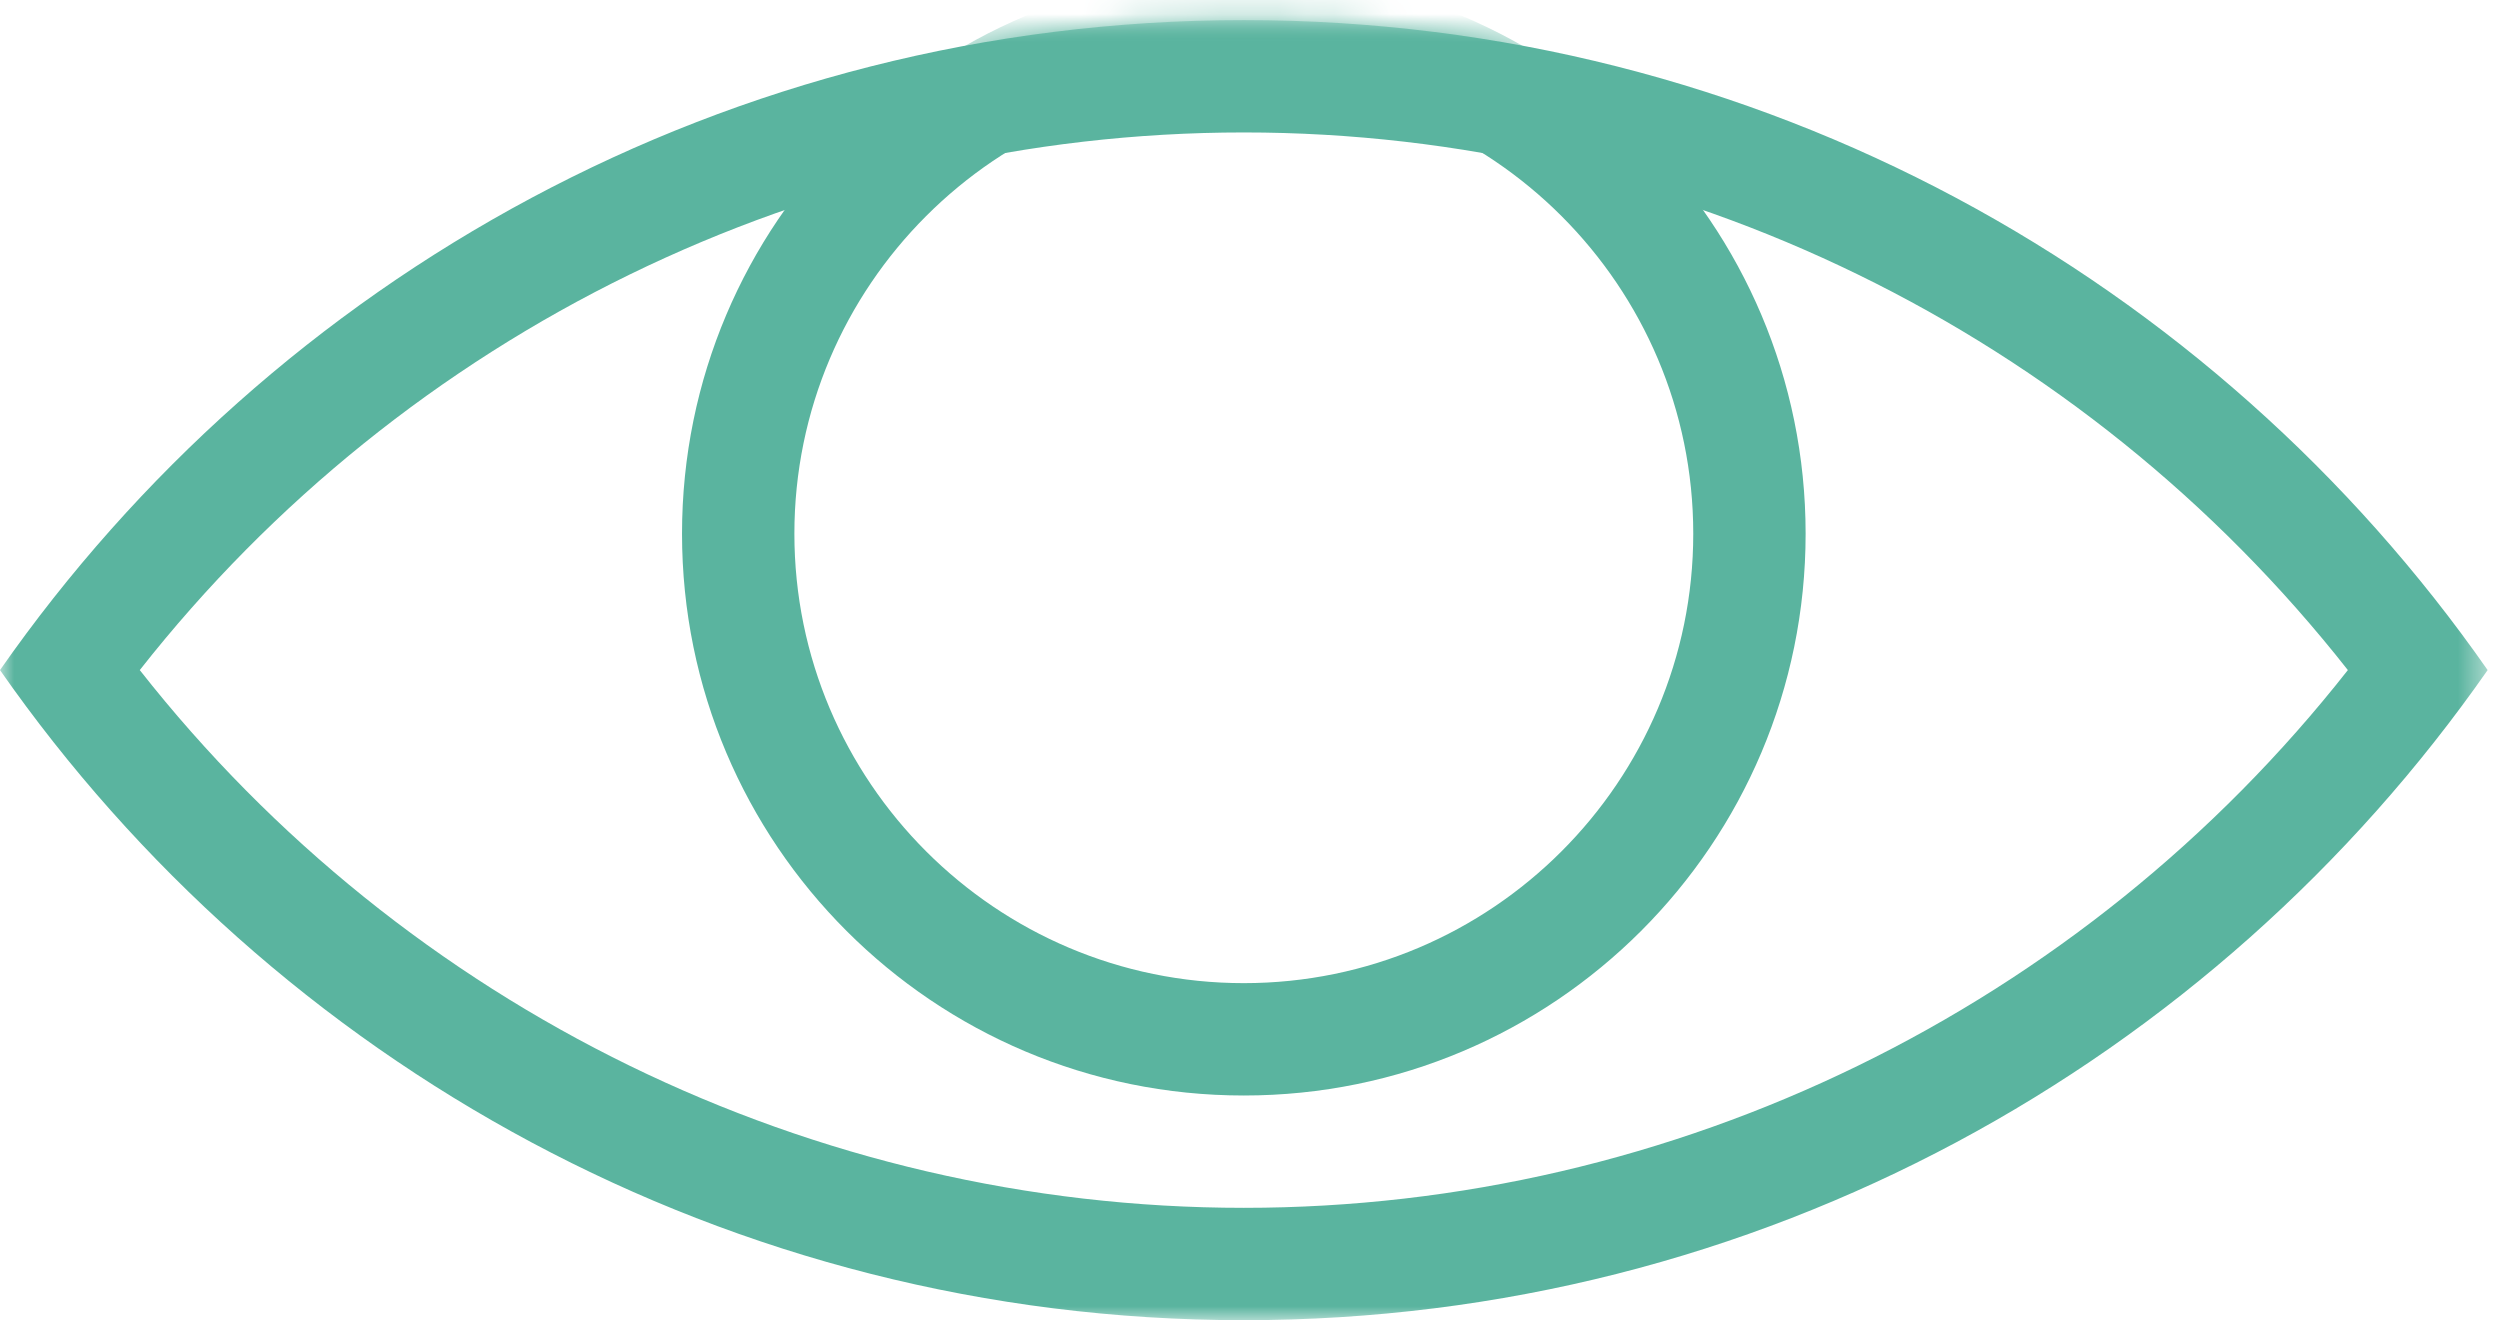 <?xml version="1.0" encoding="UTF-8"?>
<svg width="89px" height="47px" viewBox="0 0 89 47" version="1.1" xmlns="http://www.w3.org/2000/svg" xmlns:xlink="http://www.w3.org/1999/xlink">
    <!-- Generator: Sketch 62 (91390) - https://sketch.com -->
    <title>Icons/MN-Nav/preview-hl</title>
    <desc>Created with Sketch.</desc>
    <defs>
        <path d="M0,23.856 C9.76,37.836 25.936,47 44.28,47 L44.28,47 C62.624,47 78.8,37.836 88.56,23.856 L88.56,23.856 C78.8,9.88 62.624,0.716 44.28,0.716 L44.28,0.716 C25.936,0.716 9.76,9.88 0,23.856" id="path-1"></path>
        <polygon id="path-3" points="0 0.715 88.56 0.715 88.56 46.999 0 46.999"></polygon>
    </defs>
    <g id="Page-1" stroke="none" stroke-width="1" fill="none" fill-rule="evenodd">
        <g id="VM_www_00_00_Home_00b" transform="translate(-675, -7663)">
            <g id="Basics/Header-BG">
                <g id="How-it-Works">
                    <g transform="translate(250, 3704)">
                        <g id="Catalogues-Copy-3" transform="translate(126, 3934)">
                            <g id="Icons/MN-Nav/preview-hl" transform="translate(295, 0)">
                                <g id="Group-3" transform="translate(4, 25)">
                                    <mask id="mask-2" fill="white">
                                        <use xlink:href="#path-1"></use>
                                    </mask>
                                    <g id="Clip-2"></g>
                                    <path d="M44.28,-1 C33.236,-1 24.28,7.956 24.28,19 C24.28,30.048 33.236,39 44.28,39 C55.324,39 64.28,30.048 64.28,19 C64.28,7.956 55.324,-1 44.28,-1 M44.28,3 C53.104,3 60.28,10.176 60.28,19 C60.28,27.824 53.104,35 44.28,35 C35.456,35 28.28,27.824 28.28,19 C28.28,10.176 35.456,3 44.28,3" id="Fill-1" fill="#5AB49F" mask="url(#mask-2)"></path>
                                </g>
                                <g id="Group-6" transform="translate(4, 25)">
                                    <mask id="mask-4" fill="white">
                                        <use xlink:href="#path-3"></use>
                                    </mask>
                                    <g id="Clip-5"></g>
                                    <path d="M44.28,0.715 C25.94,0.715 9.76,9.879 0,23.855 C9.76,37.835 25.94,46.999 44.28,46.999 C62.62,46.999 78.8,37.835 88.56,23.855 C78.8,9.879 62.62,0.715 44.28,0.715 M44.28,4.715 C59.632,4.715 74.12,11.819 83.584,23.855 C74.12,35.895 59.632,42.999 44.28,42.999 C28.928,42.999 14.44,35.895 4.976,23.855 C14.44,11.819 28.928,4.715 44.28,4.715" id="Fill-4" fill="#5AB49F" mask="url(#mask-4)"></path>
                                </g>
                            </g>
                        </g>
                    </g>
                </g>
            </g>
        </g>
    </g>
</svg>